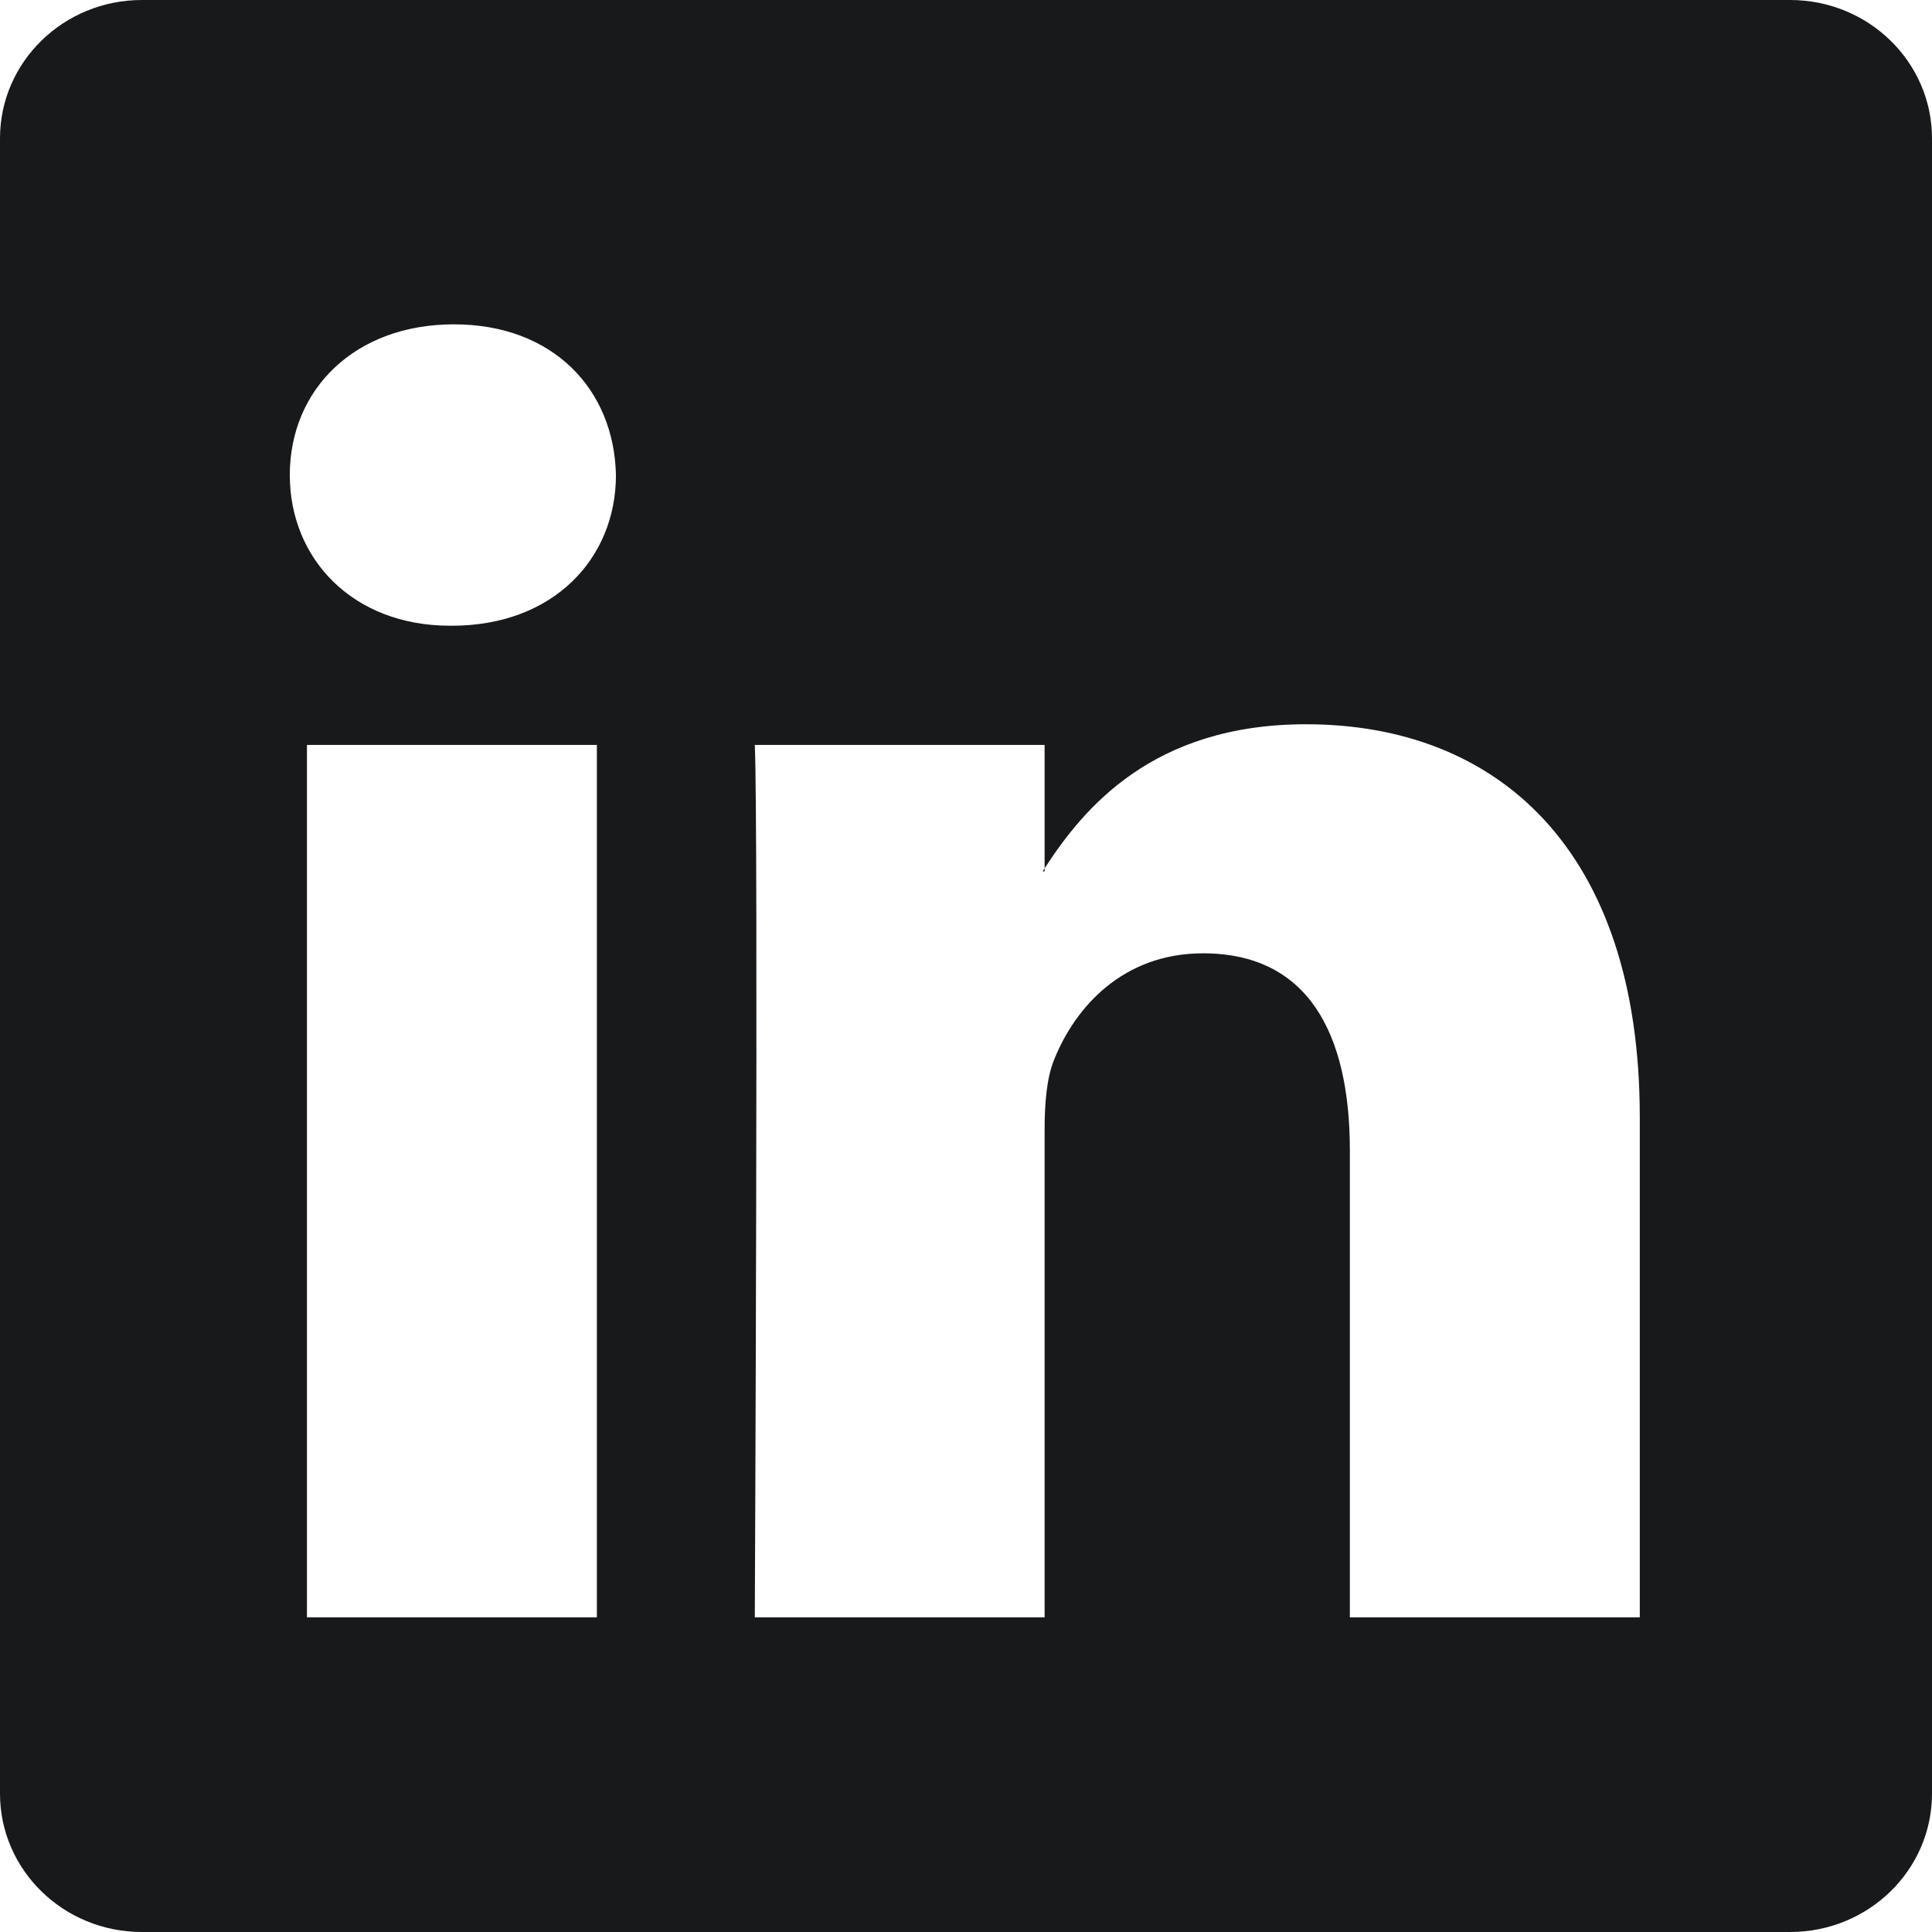 <svg width="32" height="32" viewBox="0 0 32 32" fill="none" xmlns="http://www.w3.org/2000/svg">
<path d="M0 2.292C0 1.026 1.052 0 2.35 0H29.65C30.948 0 32 1.026 32 2.292V29.708C32 30.974 30.948 32 29.65 32H2.35C1.052 32 0 30.974 0 29.708V2.292ZM9.886 26.788V12.338H5.084V26.788H9.886ZM7.486 10.364C9.16 10.364 10.202 9.256 10.202 7.868C10.172 6.45 9.162 5.372 7.518 5.372C5.874 5.372 4.8 6.452 4.8 7.868C4.8 9.256 5.842 10.364 7.454 10.364H7.486ZM17.302 26.788V18.718C17.302 18.286 17.334 17.854 17.462 17.546C17.808 16.684 18.598 15.79 19.926 15.79C21.664 15.79 22.358 17.114 22.358 19.058V26.788H27.16V18.5C27.16 14.06 24.792 11.996 21.632 11.996C19.084 11.996 17.942 13.396 17.302 14.382V14.432H17.27C17.281 14.415 17.291 14.399 17.302 14.382V12.338H12.502C12.562 13.694 12.502 26.788 12.502 26.788H17.302Z" fill="#18191B"/>
</svg>
